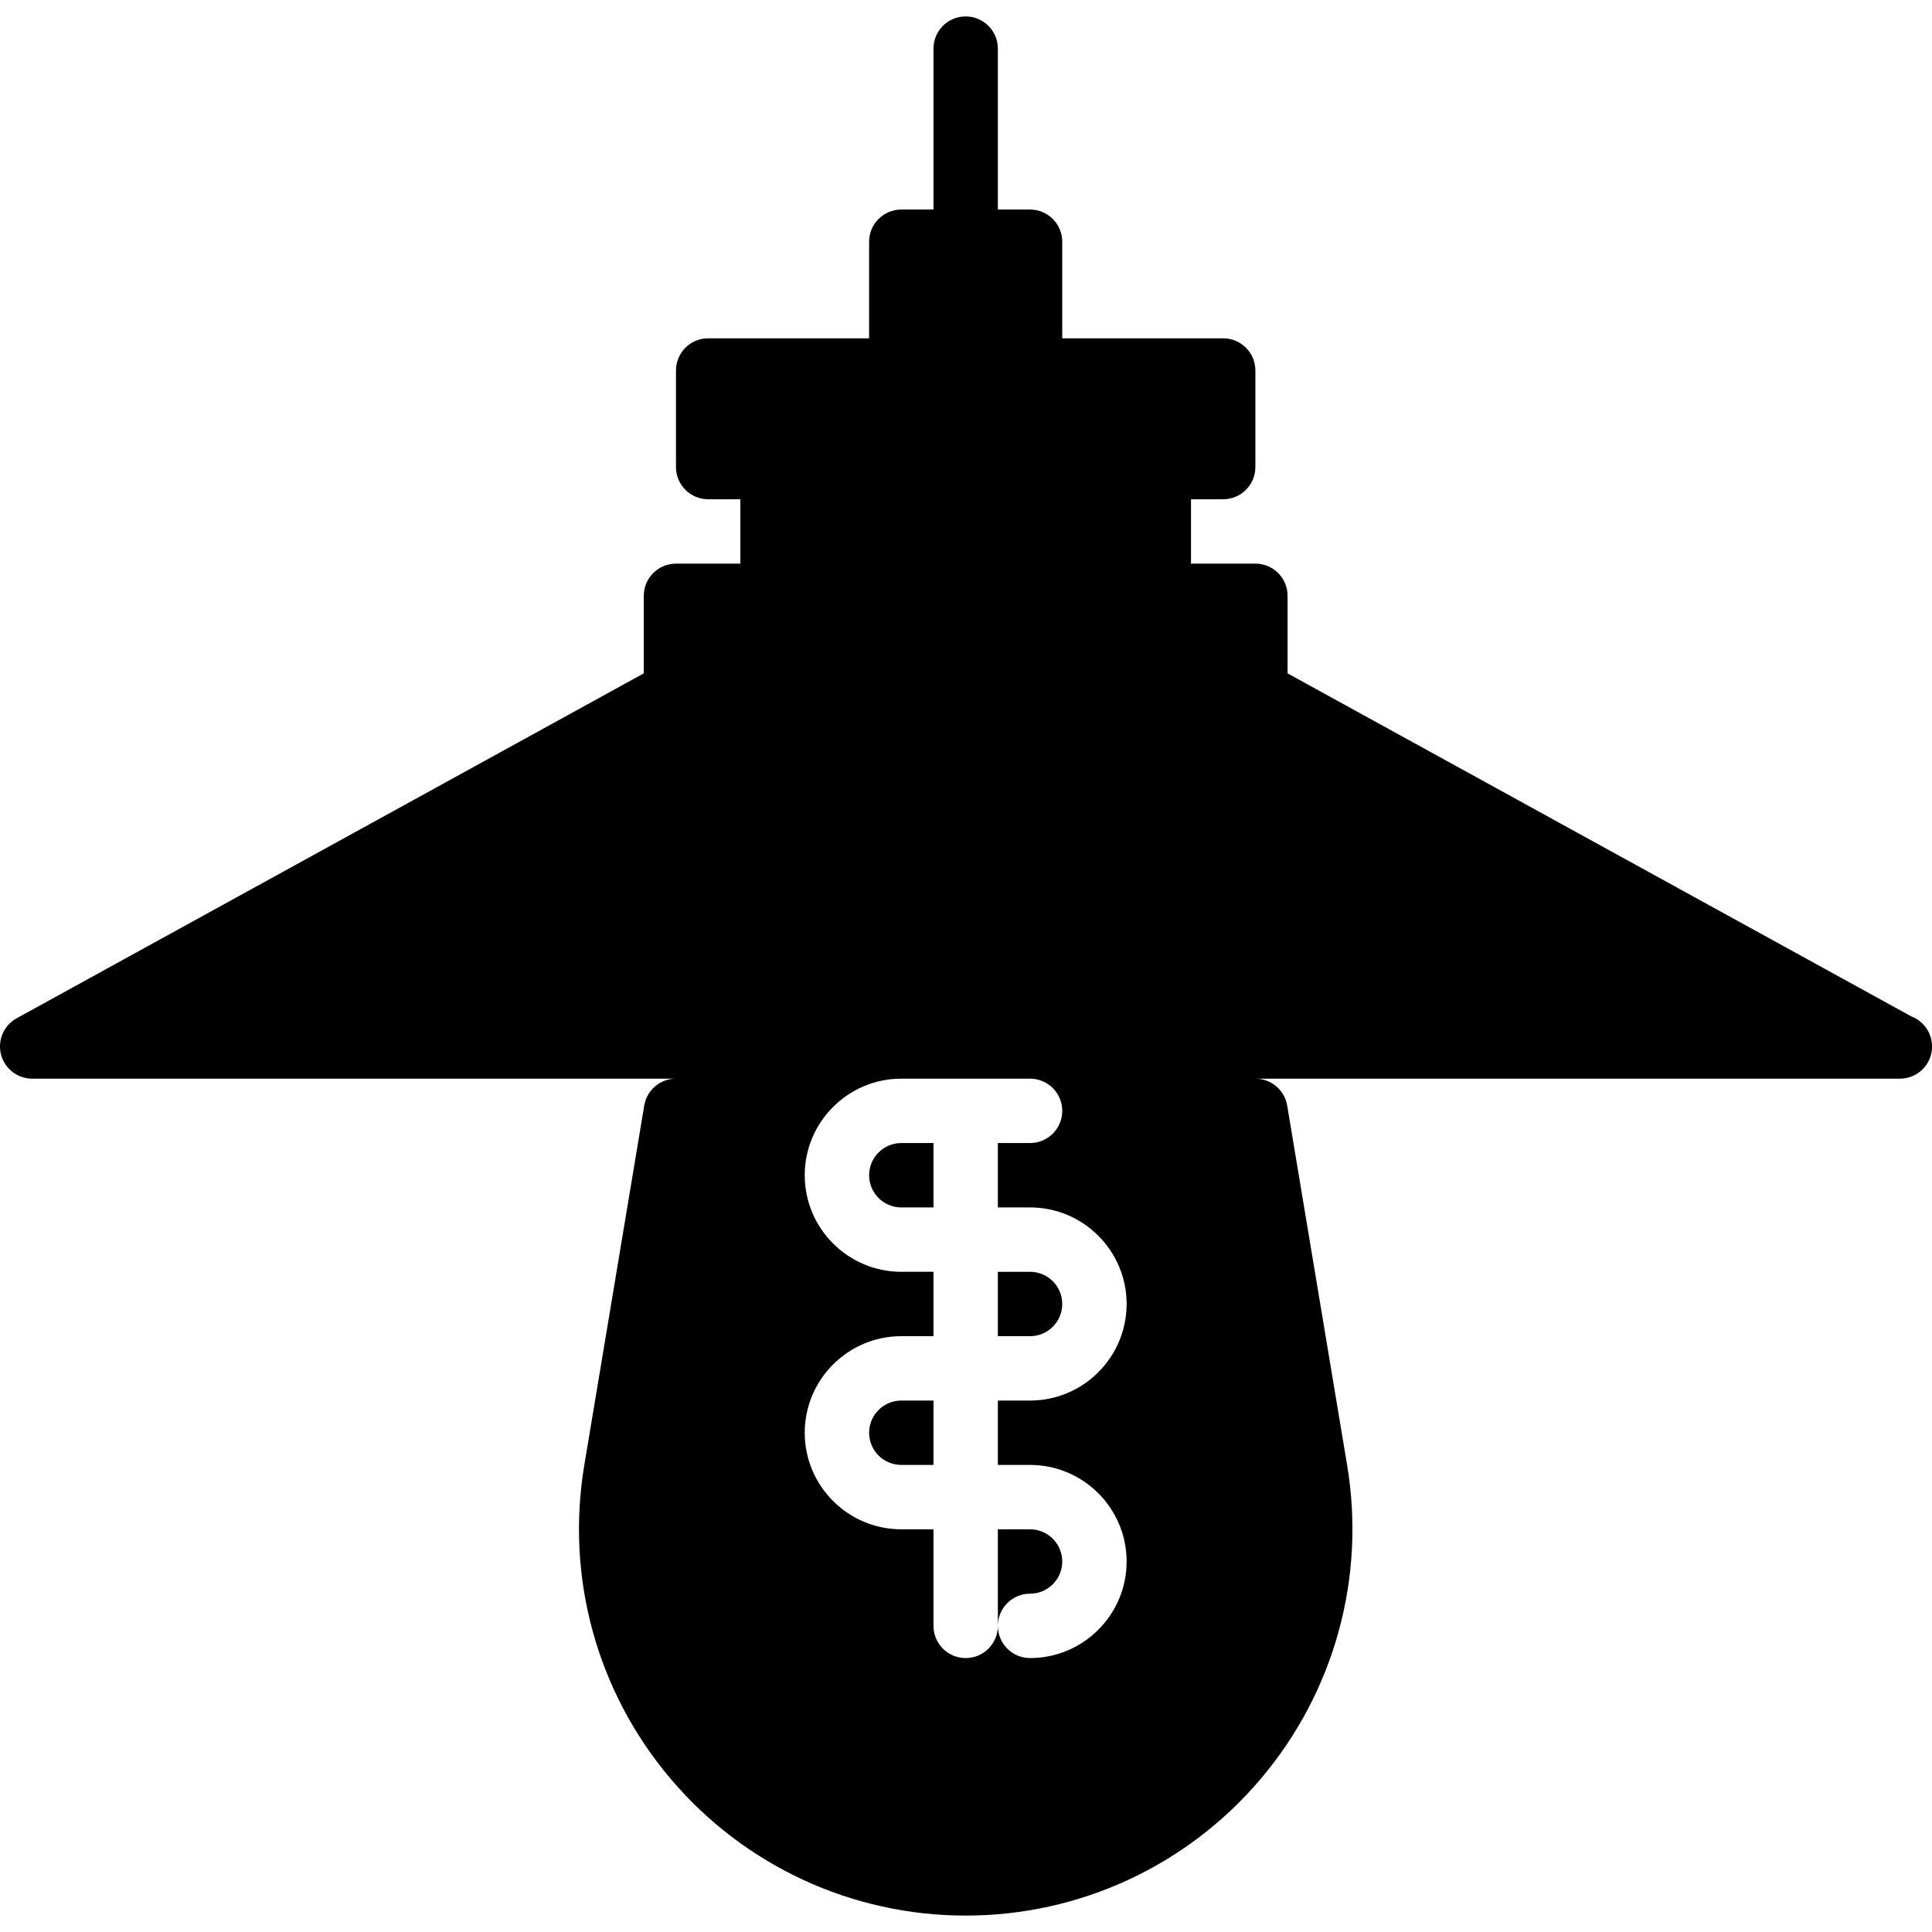 <?xml version="1.0" encoding="iso-8859-1"?>
<!-- Uploaded to: SVG Repo, www.svgrepo.com, Generator: SVG Repo Mixer Tools -->
<!DOCTYPE svg PUBLIC "-//W3C//DTD SVG 1.1//EN" "http://www.w3.org/Graphics/SVG/1.1/DTD/svg11.dtd">
<svg fill="#000000" height="800px" width="800px" version="1.1" id="Capa_1" xmlns="http://www.w3.org/2000/svg" xmlns:xlink="http://www.w3.org/1999/xlink" 
	 viewBox="0 0 60.02 60.02" xml:space="preserve">
<g>
	<path d="M59.374,31.574L40,20.919V18.51c0-0.553-0.448-1-1-1h-2v-2h1c0.552,0,1-0.447,1-1v-3c0-0.553-0.448-1-1-1h-5v-3
		c0-0.553-0.448-1-1-1h-1v-5c0-0.553-0.448-1-1-1s-1,0.447-1,1v5h-1c-0.552,0-1,0.447-1,1v3h-5c-0.552,0-1,0.447-1,1v3
		c0,0.553,0.448,1,1,1h1v2h-2c-0.552,0-1,0.447-1,1v2.409L0.518,31.634c-0.4,0.22-0.6,0.683-0.487,1.125
		C0.145,33.2,0.544,33.51,1,33.51h20c-0.489,0-0.906,0.354-0.986,0.836l-1.863,11.177c-0.582,3.49,0.396,7.04,2.684,9.739
		c2.287,2.7,5.627,4.248,9.166,4.248s6.879-1.548,9.166-4.248c2.287-2.699,3.265-6.249,2.684-9.739l-1.863-11.177
		c-0.08-0.482-0.498-0.836-0.986-0.836h20c0.008,0,0.015,0,0.02,0c0.553,0,1-0.447,1-1C60.02,32.082,59.752,31.718,59.374,31.574z
		 M33,34.51c0,0.553-0.448,1-1,1h-1v2h1c1.654,0,3,1.346,3,3s-1.346,3-3,3h-1v2h1c1.654,0,3,1.346,3,3s-1.346,3-3,3
		c-0.552,0-1-0.447-1-1c0,0.553-0.448,1-1,1s-1-0.447-1-1v-3h-1c-1.654,0-3-1.346-3-3s1.346-3,3-3h1v-2h-1c-1.654,0-3-1.346-3-3
		s1.346-3,3-3h4C32.552,33.51,33,33.957,33,34.51z"/>
	<path d="M32,49.51c0.551,0,1-0.448,1-1s-0.449-1-1-1h-1v3C31,49.957,31.448,49.51,32,49.51z"/>
	<path d="M33,40.51c0-0.552-0.449-1-1-1h-1v2h1C32.551,41.51,33,41.062,33,40.51z"/>
	<path d="M27,44.51c0,0.552,0.449,1,1,1h1v-2h-1C27.449,43.51,27,43.958,27,44.51z"/>
	<path d="M27,36.51c0,0.552,0.449,1,1,1h1v-2h-1C27.449,35.51,27,35.958,27,36.51z"/>
</g>
</svg>